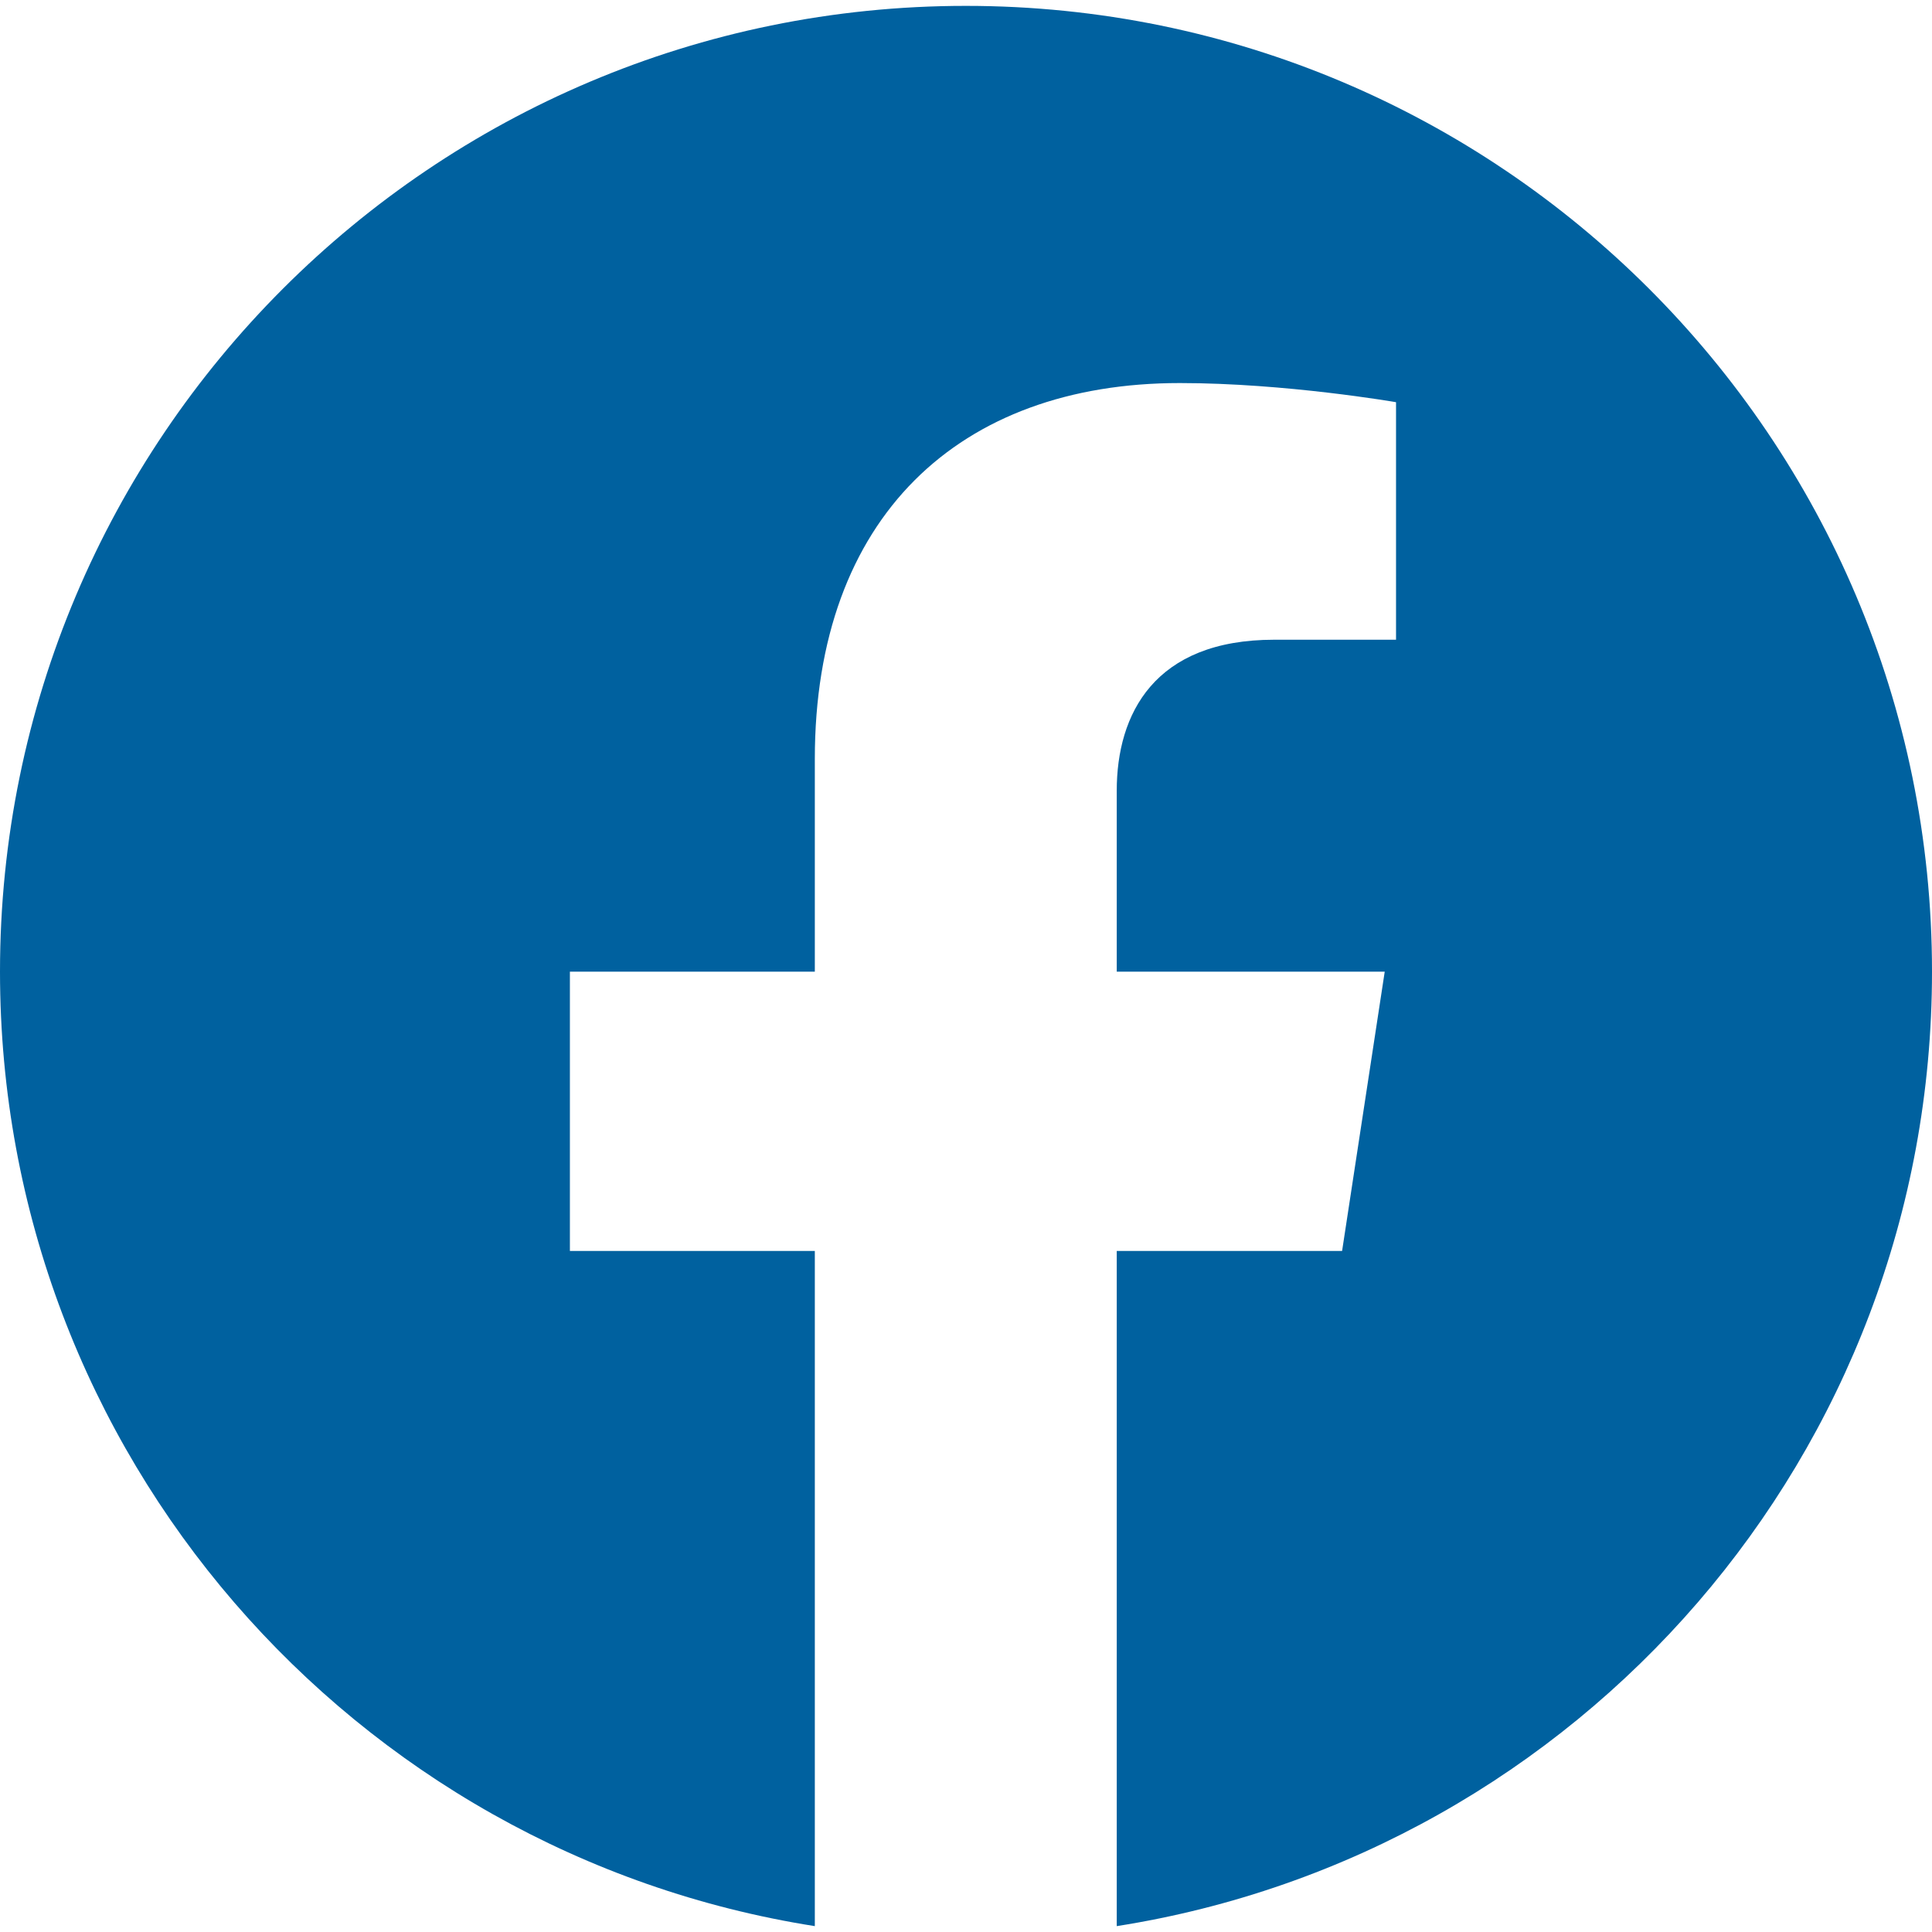 <?xml version="1.0" encoding="UTF-8"?>
<!DOCTYPE svg PUBLIC "-//W3C//DTD SVG 1.1//EN" "http://www.w3.org/Graphics/SVG/1.1/DTD/svg11.dtd">

<svg xmlns="http://www.w3.org/2000/svg" xml:space="preserve" width="147px" height="147px" version="1.1" style="shape-rendering:geometricPrecision; text-rendering:geometricPrecision; image-rendering:optimizeQuality; fill-rule:evenodd; clip-rule:evenodd"
viewBox="0 0 44.41 44.14"
 xmlns:xlink="http://www.w3.org/1999/xlink">
 <defs>
  <style type="text/css">
   <![CDATA[
    .fil0 {fill:#00619f;fill-rule:nonzero}
   ]]>
  </style>
 </defs>
 <g id="Camada_x0020_1">
  <path class="fil0" d="M22.2 0c-12.26,0 -22.2,9.94 -22.2,22.2 0,11.09 8.12,20.27 18.73,21.94l0 -15.52 -5.63 0 0 -6.42 5.63 0 0 -4.89c0,-5.56 3.32,-8.64 8.39,-8.64 2.43,0 4.97,0.44 4.97,0.44l0 5.46 -2.8 0c-2.76,0 -3.62,1.71 -3.62,3.47l0 4.16 6.16 0 -0.98 6.42 -5.18 0 0 15.52c10.62,-1.67 18.74,-10.85 18.74,-21.94 0,-12.26 -9.94,-22.2 -22.21,-22.2z"/>
 </g>
</svg>
